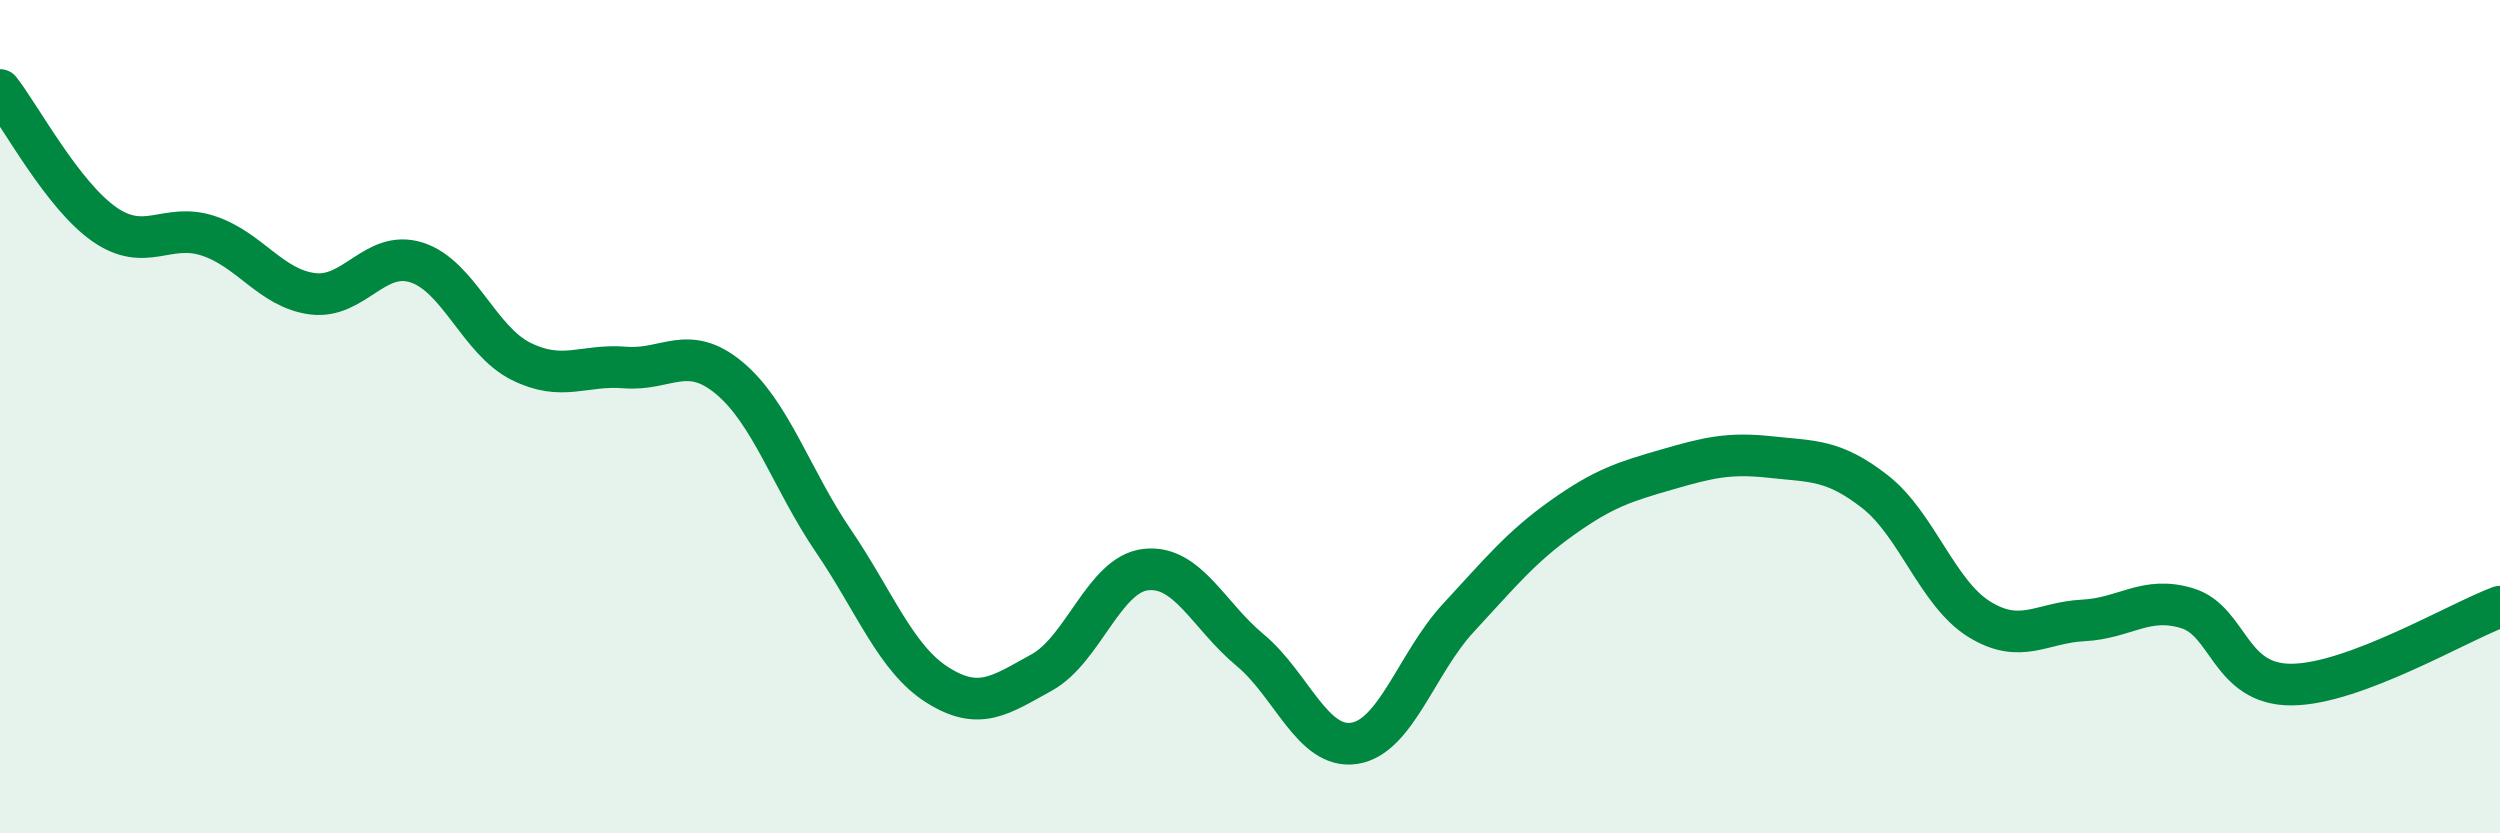 
    <svg width="60" height="20" viewBox="0 0 60 20" xmlns="http://www.w3.org/2000/svg">
      <path
        d="M 0,2.16 C 0.5,2.8 1.5,4.68 2.5,5.38 C 3.5,6.08 4,5.33 5,5.66 C 6,5.99 6.5,6.92 7.5,7.05 C 8.5,7.18 9,5.98 10,6.3 C 11,6.62 11.5,8.17 12.5,8.67 C 13.5,9.17 14,8.74 15,8.82 C 16,8.9 16.5,8.24 17.5,9.07 C 18.5,9.9 19,11.51 20,12.98 C 21,14.45 21.5,15.81 22.5,16.44 C 23.5,17.07 24,16.69 25,16.14 C 26,15.59 26.5,13.78 27.5,13.67 C 28.5,13.56 29,14.77 30,15.6 C 31,16.43 31.5,17.99 32.5,17.84 C 33.5,17.69 34,15.91 35,14.83 C 36,13.75 36.5,13.13 37.5,12.42 C 38.5,11.71 39,11.56 40,11.27 C 41,10.98 41.5,10.86 42.5,10.97 C 43.5,11.08 44,11.02 45,11.8 C 46,12.58 46.5,14.24 47.5,14.86 C 48.5,15.48 49,14.94 50,14.89 C 51,14.84 51.5,14.29 52.5,14.6 C 53.5,14.91 53.5,16.44 55,16.43 C 56.5,16.42 59,14.93 60,14.56L60 20L0 20Z"
        fill="#008740"
        opacity="0.1"
        stroke-linecap="round"
        stroke-linejoin="round"
      />
      <path
        d="M 0,2.16 C 0.5,2.8 1.5,4.68 2.5,5.38 C 3.5,6.08 4,5.33 5,5.66 C 6,5.99 6.5,6.92 7.5,7.05 C 8.5,7.18 9,5.98 10,6.3 C 11,6.62 11.5,8.17 12.5,8.67 C 13.5,9.17 14,8.74 15,8.82 C 16,8.9 16.5,8.24 17.5,9.07 C 18.5,9.9 19,11.51 20,12.98 C 21,14.45 21.5,15.81 22.5,16.44 C 23.5,17.07 24,16.69 25,16.14 C 26,15.59 26.5,13.78 27.5,13.67 C 28.5,13.56 29,14.77 30,15.6 C 31,16.43 31.5,17.99 32.5,17.84 C 33.5,17.69 34,15.91 35,14.83 C 36,13.75 36.5,13.13 37.5,12.42 C 38.5,11.71 39,11.56 40,11.27 C 41,10.98 41.5,10.86 42.5,10.97 C 43.5,11.08 44,11.02 45,11.8 C 46,12.58 46.5,14.24 47.5,14.86 C 48.5,15.48 49,14.94 50,14.89 C 51,14.84 51.5,14.29 52.5,14.6 C 53.5,14.91 53.5,16.44 55,16.43 C 56.5,16.42 59,14.93 60,14.56"
        stroke="#008740"
        stroke-width="1"
        fill="none"
        stroke-linecap="round"
        stroke-linejoin="round"
      />
    </svg>
  